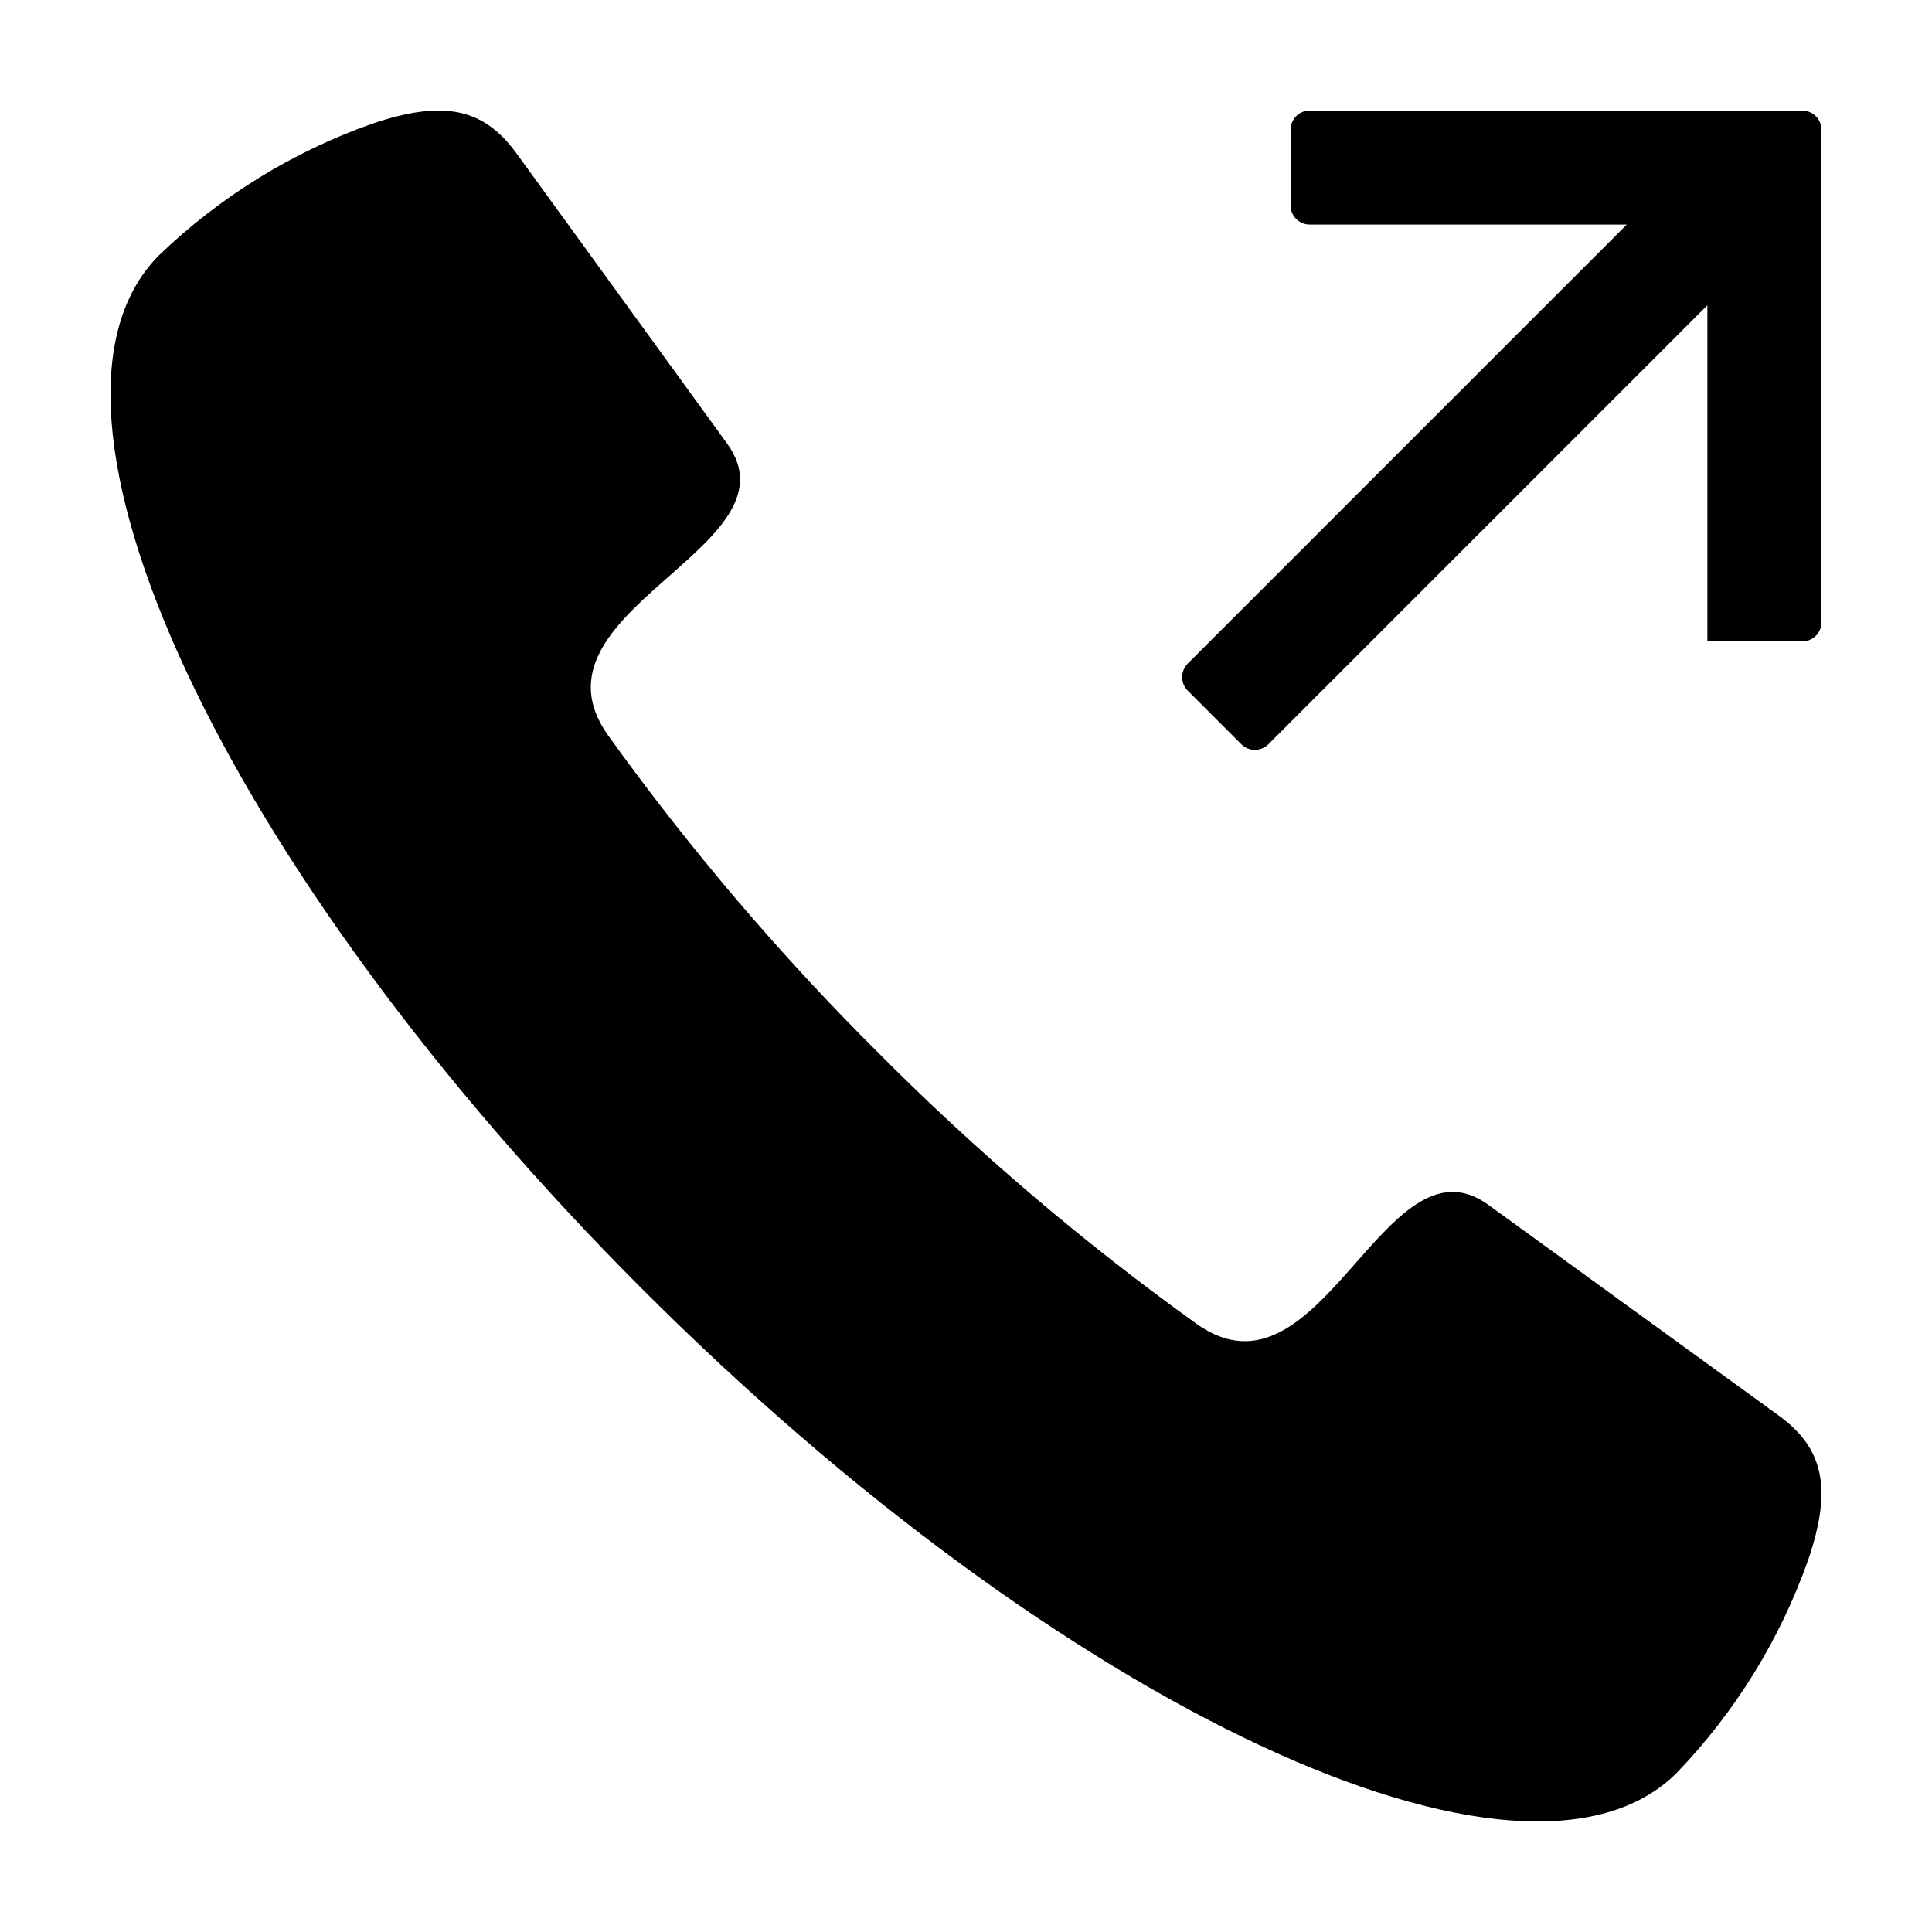 <?xml version="1.0" encoding="UTF-8"?>
<!-- Uploaded to: SVG Repo, www.svgrepo.com, Generator: SVG Repo Mixer Tools -->
<svg fill="#000000" width="800px" height="800px" version="1.1" viewBox="144 144 512 512" xmlns="http://www.w3.org/2000/svg">
 <g>
  <path d="m615.33 519.1-76.898-55.805c-27.496-19.953-44.371 54.941-77.305 31.559h0.004c-30.016-21.547-58.195-45.539-84.254-71.734-26.195-26.055-50.188-54.234-71.734-84.25-23.383-32.934 51.512-49.805 31.559-77.305l-55.805-76.895c-8.684-11.965-19.277-14.348-38.348-7.852v-0.004c-21.059 7.457-40.277 19.324-56.379 34.812-40.301 40.305 17.062 163.01 128.12 274.07s233.77 168.43 274.07 128.12c15.488-16.098 27.355-35.32 34.812-56.379 6.496-19.07 4.109-29.664-7.852-38.348z"/>
  <path d="m621.63 173.29h-130.53c-1.348 0-2.641 0.535-3.594 1.488-0.953 0.953-1.488 2.242-1.488 3.59v20.07c0 1.348 0.535 2.637 1.488 3.59 0.953 0.953 2.246 1.488 3.594 1.488h84.008l-116.34 116.34c-0.949 0.953-1.484 2.246-1.484 3.594s0.535 2.641 1.484 3.59l14.188 14.188c1.984 1.984 5.203 1.984 7.188 0l116.33-116.33v89.09h25.148v-0.004c1.348 0 2.641-0.535 3.594-1.488 0.949-0.949 1.484-2.242 1.484-3.59v-130.53c0-2.805-2.273-5.078-5.078-5.078z"/>
 </g>
</svg>
